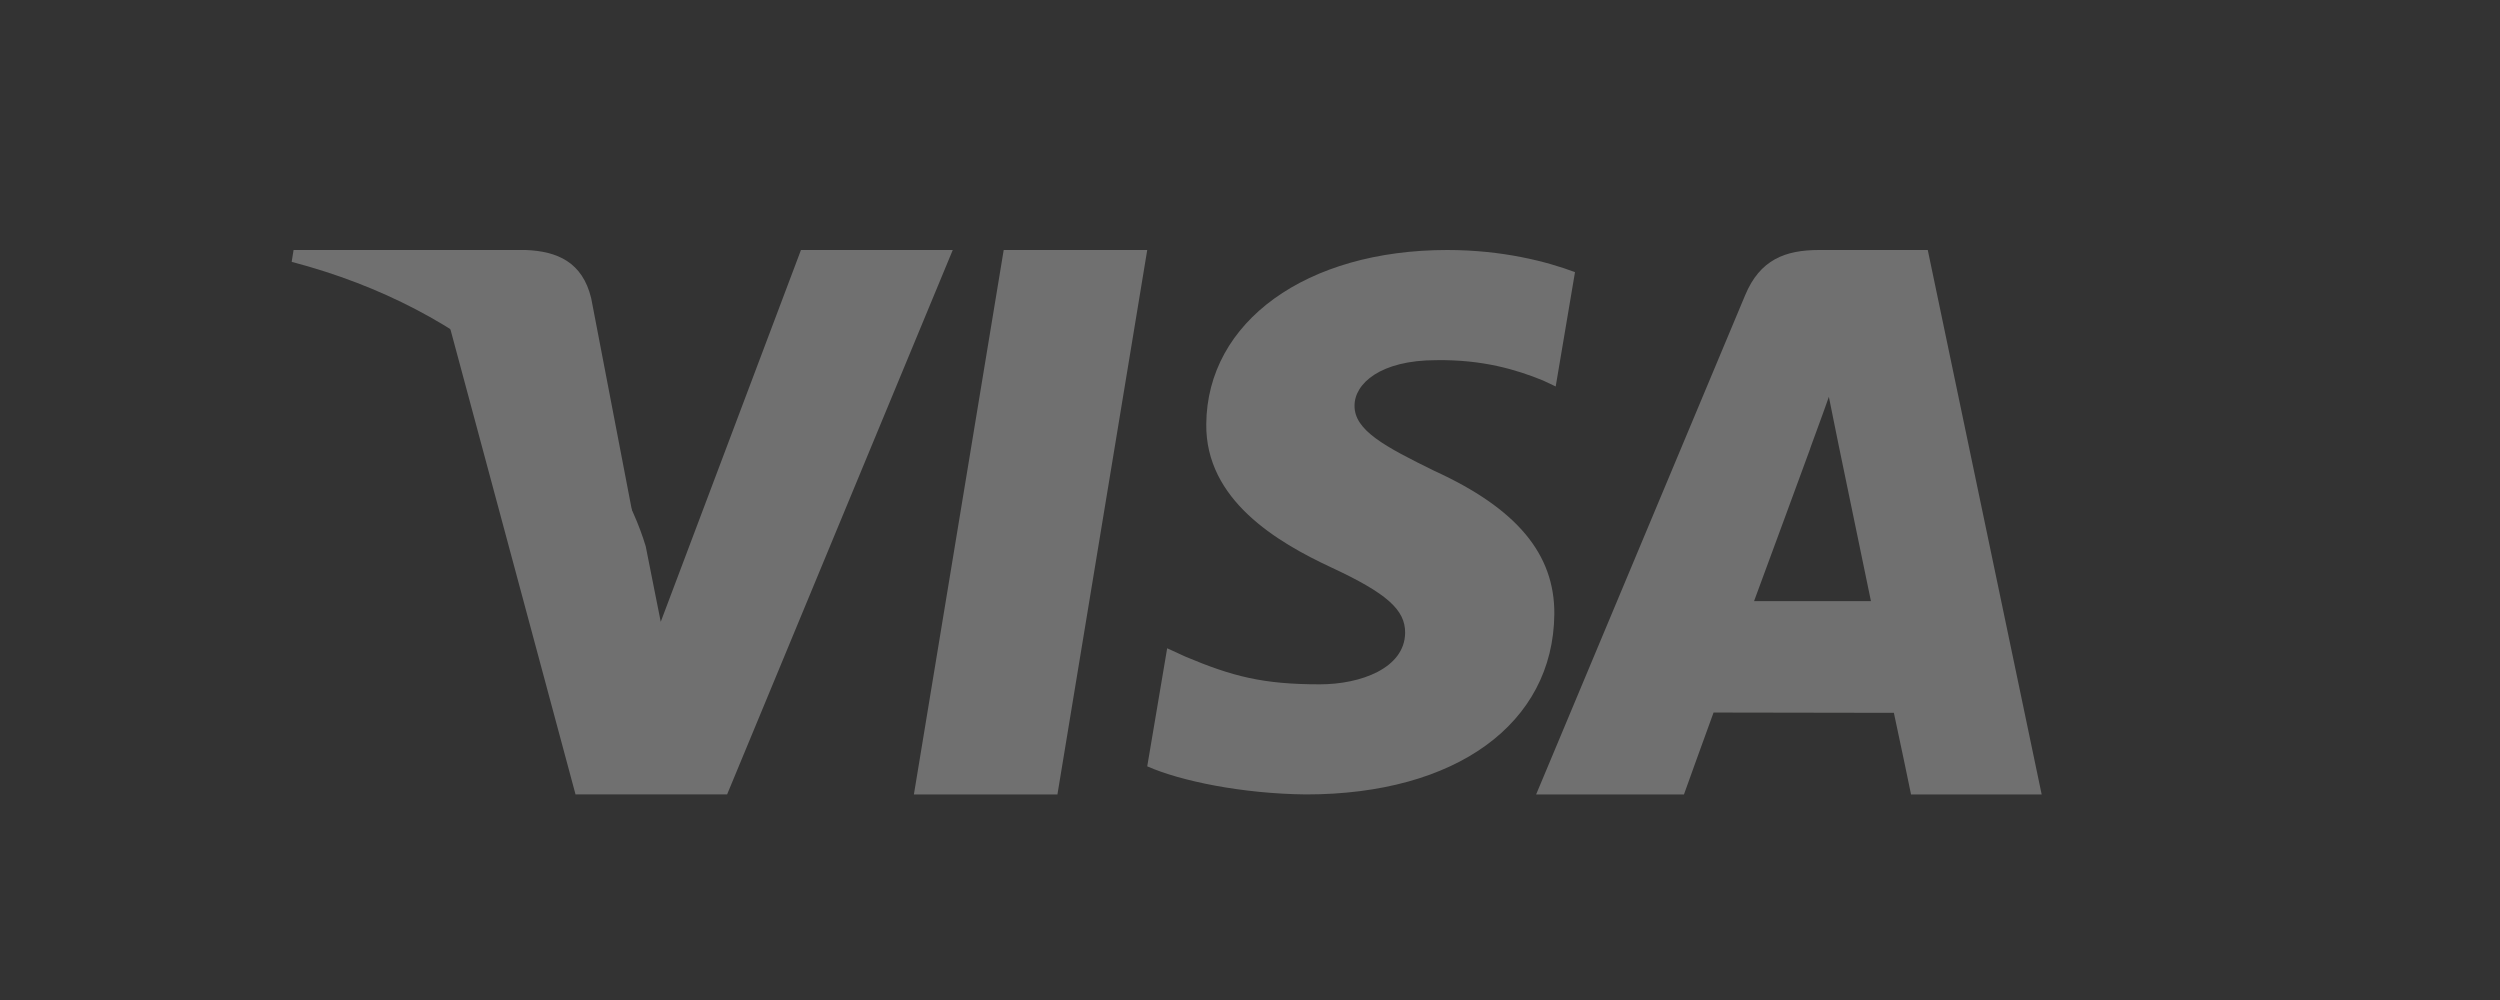 <svg width="75" height="30" viewBox="0 0 75 30" fill="none" xmlns="http://www.w3.org/2000/svg">
<rect x="0" y="0" width="75" height="30" fill="#333333" stroke="none"/>
<g opacity="0.3">
<path fill-rule="evenodd" clip-rule="evenodd" d="M27.417 23.833L30.111 7.5H34.417L31.723 23.833H27.417Z" fill="#FFFFFE"/>
<path fill-rule="evenodd" clip-rule="evenodd" d="M43.418 7.5C39.189 7.5 36.213 9.647 36.188 12.722C36.161 14.996 38.312 16.265 39.934 17.021C41.6 17.796 42.16 18.292 42.154 18.985C42.142 20.044 40.823 20.53 39.594 20.53C37.881 20.53 36.972 20.291 35.565 19.7L35.015 19.448L34.417 22.99C35.414 23.431 37.263 23.813 39.182 23.833C43.676 23.833 46.596 21.712 46.63 18.428C46.645 16.625 45.506 15.258 43.037 14.129C41.543 13.396 40.626 12.909 40.636 12.167C40.637 11.509 41.411 10.805 43.086 10.805C44.485 10.784 45.498 11.092 46.287 11.413L46.671 11.594L47.25 8.164C46.405 7.846 45.075 7.5 43.418 7.5Z" fill="#FFFFFE"/>
<path fill-rule="evenodd" clip-rule="evenodd" d="M52.622 18.033C52.972 17.093 54.304 13.464 54.304 13.464C54.28 13.508 54.653 12.518 54.866 11.905L55.151 13.315C55.151 13.315 55.961 17.216 56.128 18.033C55.471 18.033 53.447 18.033 52.622 18.033ZM57.833 7.5H54.569C53.557 7.5 52.799 7.789 52.355 8.855L46.084 23.833H50.519C50.519 23.833 51.243 21.818 51.407 21.376C51.891 21.376 56.201 21.385 56.816 21.385C56.943 21.955 57.331 23.833 57.331 23.833H61.25L57.833 7.5Z" fill="#FFFFFE"/>
<path fill-rule="evenodd" clip-rule="evenodd" d="M24.029 7.5L19.822 18.654L19.371 16.387C18.587 13.775 16.146 10.943 13.417 9.524L17.266 23.833L21.814 23.831L28.583 7.5H24.029Z" fill="#FFFFFE"/>
<path fill-rule="evenodd" clip-rule="evenodd" d="M15.776 7.5H8.807L8.75 7.856C14.173 9.277 17.761 12.709 19.25 16.833L17.736 8.948C17.474 7.86 16.715 7.538 15.776 7.5Z" fill="white"/>
</g>
</svg>
